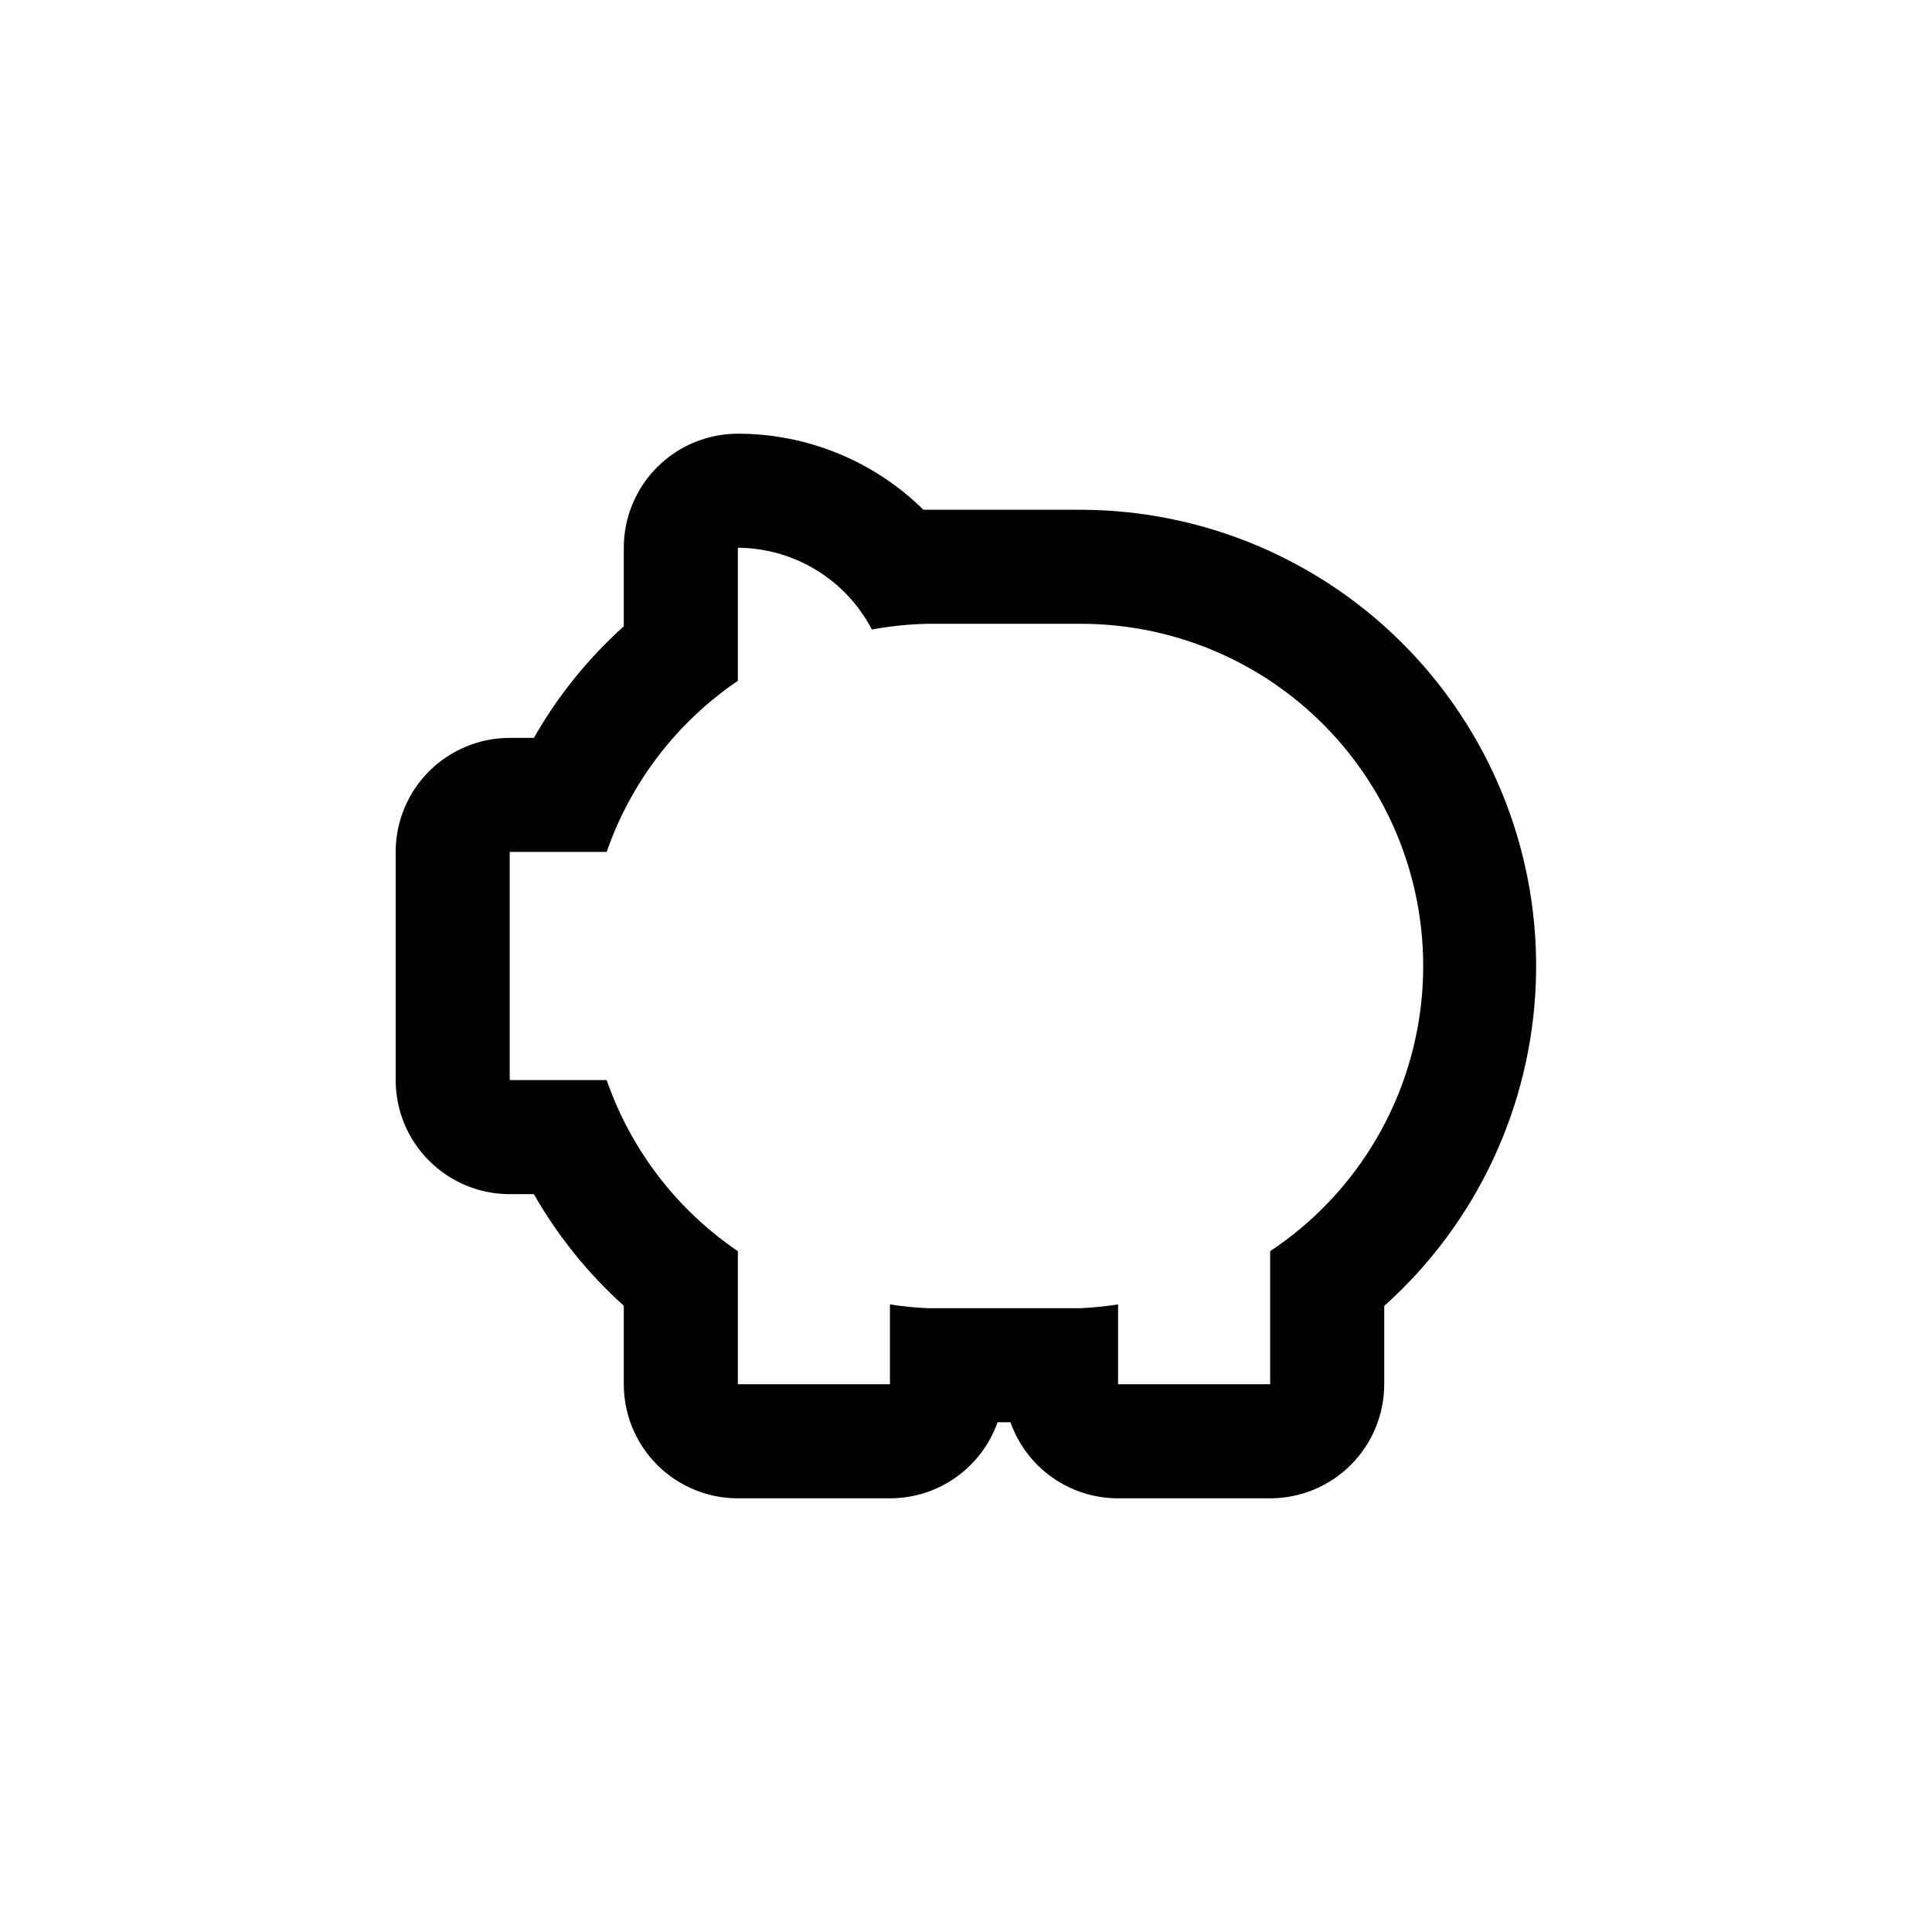 <?xml version="1.0" encoding="UTF-8"?>
<!-- Uploaded to: ICON Repo, www.iconrepo.com, Generator: ICON Repo Mixer Tools -->
<svg fill="#000000" width="800px" height="800px" version="1.1" viewBox="144 144 512 512" xmlns="http://www.w3.org/2000/svg">
 <path d="m339.54 541.07h40.305c6.254 0.004 12.352-1.934 17.461-5.543 5.106-3.609 8.969-8.715 11.055-14.609h3.426c2.082 5.894 5.945 11 11.051 14.609 5.109 3.609 11.211 5.547 17.465 5.543h40.305c8.016 0 15.703-3.188 21.375-8.855 5.668-5.668 8.852-13.355 8.852-21.375v-20.758c24.461-21.902 38.965-52.809 40.176-85.621 1.211-32.809-10.973-64.703-33.754-88.348-22.781-23.648-54.195-37.012-87.031-37.023h-41.512c-13.109-12.918-30.773-20.156-49.172-20.152-8.02 0-15.707 3.184-21.375 8.852-5.672 5.668-8.855 13.359-8.855 21.375v20.809c-9.473 8.52-17.52 18.504-23.828 29.574h-6.398c-8.02 0-15.707 3.184-21.375 8.852-5.672 5.668-8.855 13.359-8.855 21.375v60.457c0 8.02 3.184 15.707 8.855 21.375 5.668 5.668 13.355 8.855 21.375 8.855h6.398c6.309 11.066 14.355 21.051 23.828 29.57v20.809c0 8.02 3.184 15.707 8.855 21.375 5.668 5.668 13.355 8.855 21.375 8.855zm-34.766-110.84h-25.691v-60.457h25.695-0.004c6.402-18.465 18.594-34.367 34.766-45.344v-35.266c7.328 0.039 14.512 2.078 20.77 5.894 6.258 3.816 11.355 9.27 14.746 15.77 4.906-0.914 9.875-1.418 14.863-1.512h40.305c26.18-0.074 51.113 11.172 68.391 30.844 17.277 19.668 25.207 45.844 21.758 71.797-3.453 25.953-17.949 49.145-39.766 63.617v35.266h-40.305v-21.16c-3.34 0.527-6.703 0.863-10.078 1.008h-40.305c-3.375-0.145-6.738-0.48-10.074-1.008v21.16h-40.305v-35.266c-16.172-10.973-28.363-26.879-34.766-45.344z"/>
</svg>